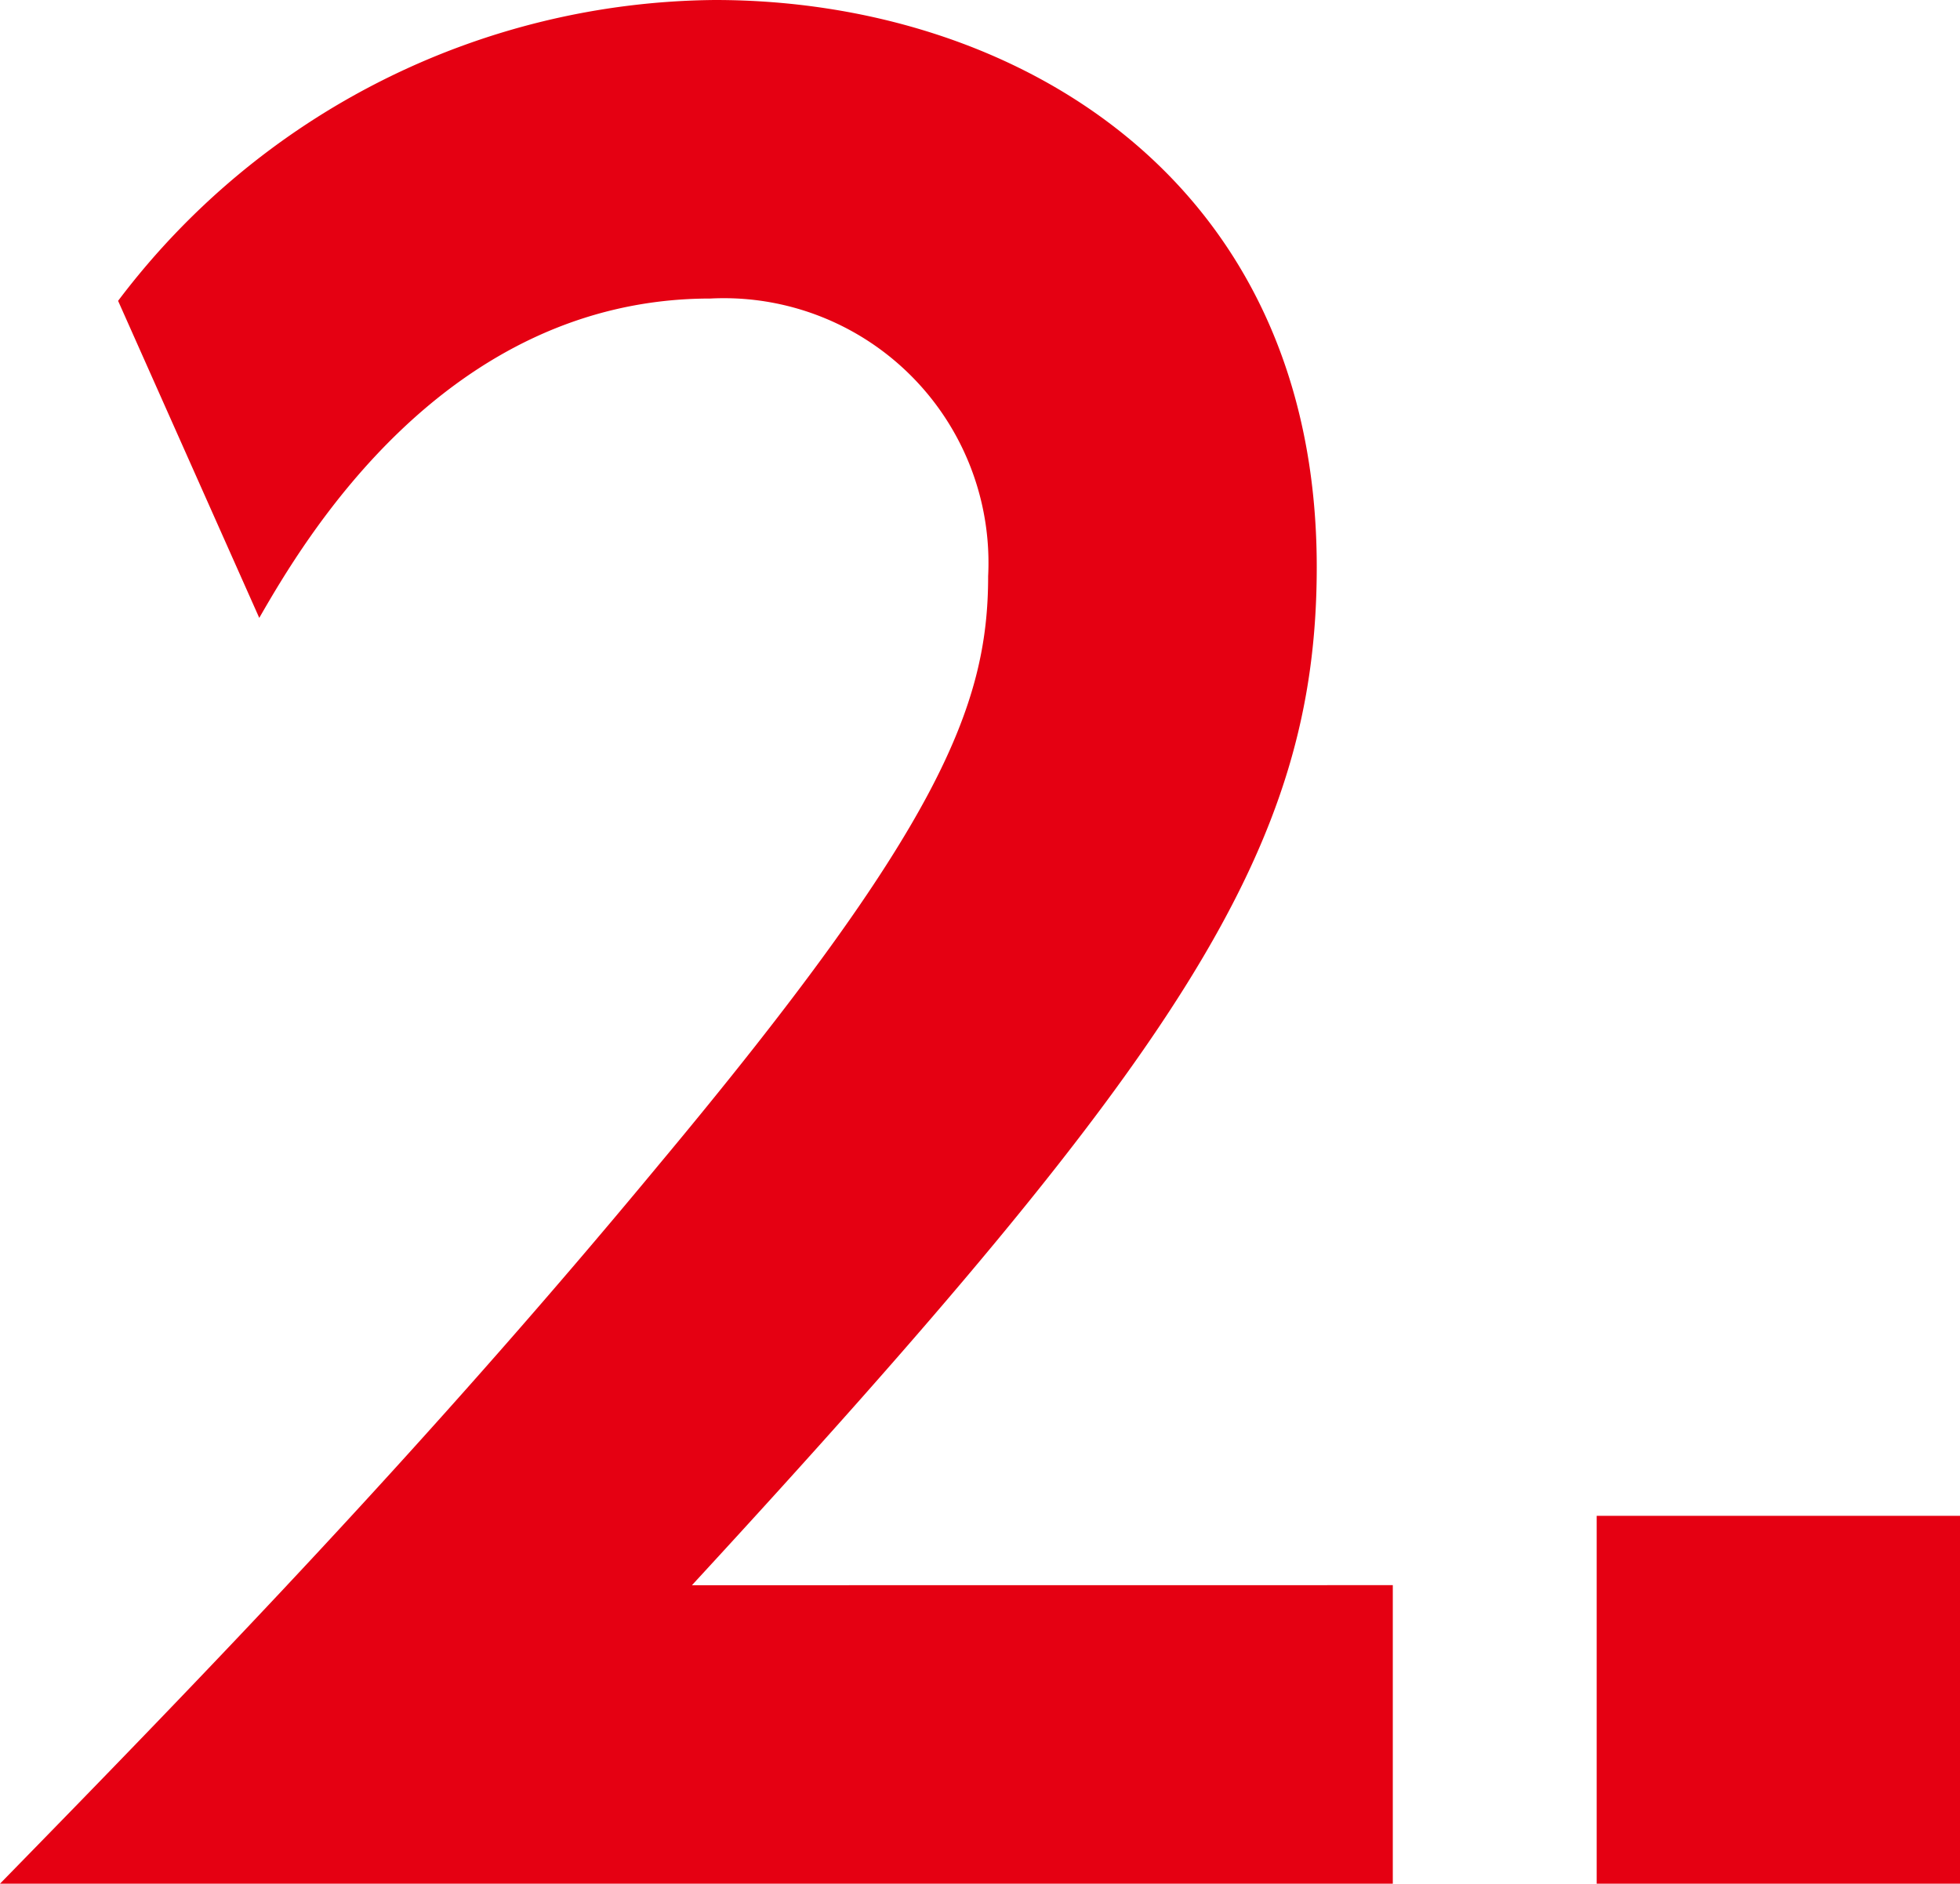 <svg xmlns="http://www.w3.org/2000/svg" width="25.409" height="24.419" viewBox="0 0 25.409 24.419">
  <g id="グループ_100" data-name="グループ 100" transform="translate(-542.544 -966.032)">
    <g id="グループ_99" data-name="グループ 99">
      <path id="パス_1811" data-name="パス 1811" d="M560.6,986.581v3.87H542.544c2.64-2.7,5.519-5.67,8.549-9.33,3.63-4.35,4.261-5.939,4.261-7.619a3.43,3.43,0,0,0-3.6-3.6c-3.449,0-5.279,3.15-5.849,4.14l-1.83-4.11a9.791,9.791,0,0,1,7.739-3.9c3.87,0,7.8,2.31,7.8,7.35,0,3.63-1.74,6.3-8.1,13.2Z" fill="#e50012"/>
      <path id="パス_1812" data-name="パス 1812" d="M567.953,985.682v4.769h-4.71v-4.769Z" fill="#e50012"/>
    </g>
  </g>
</svg>
